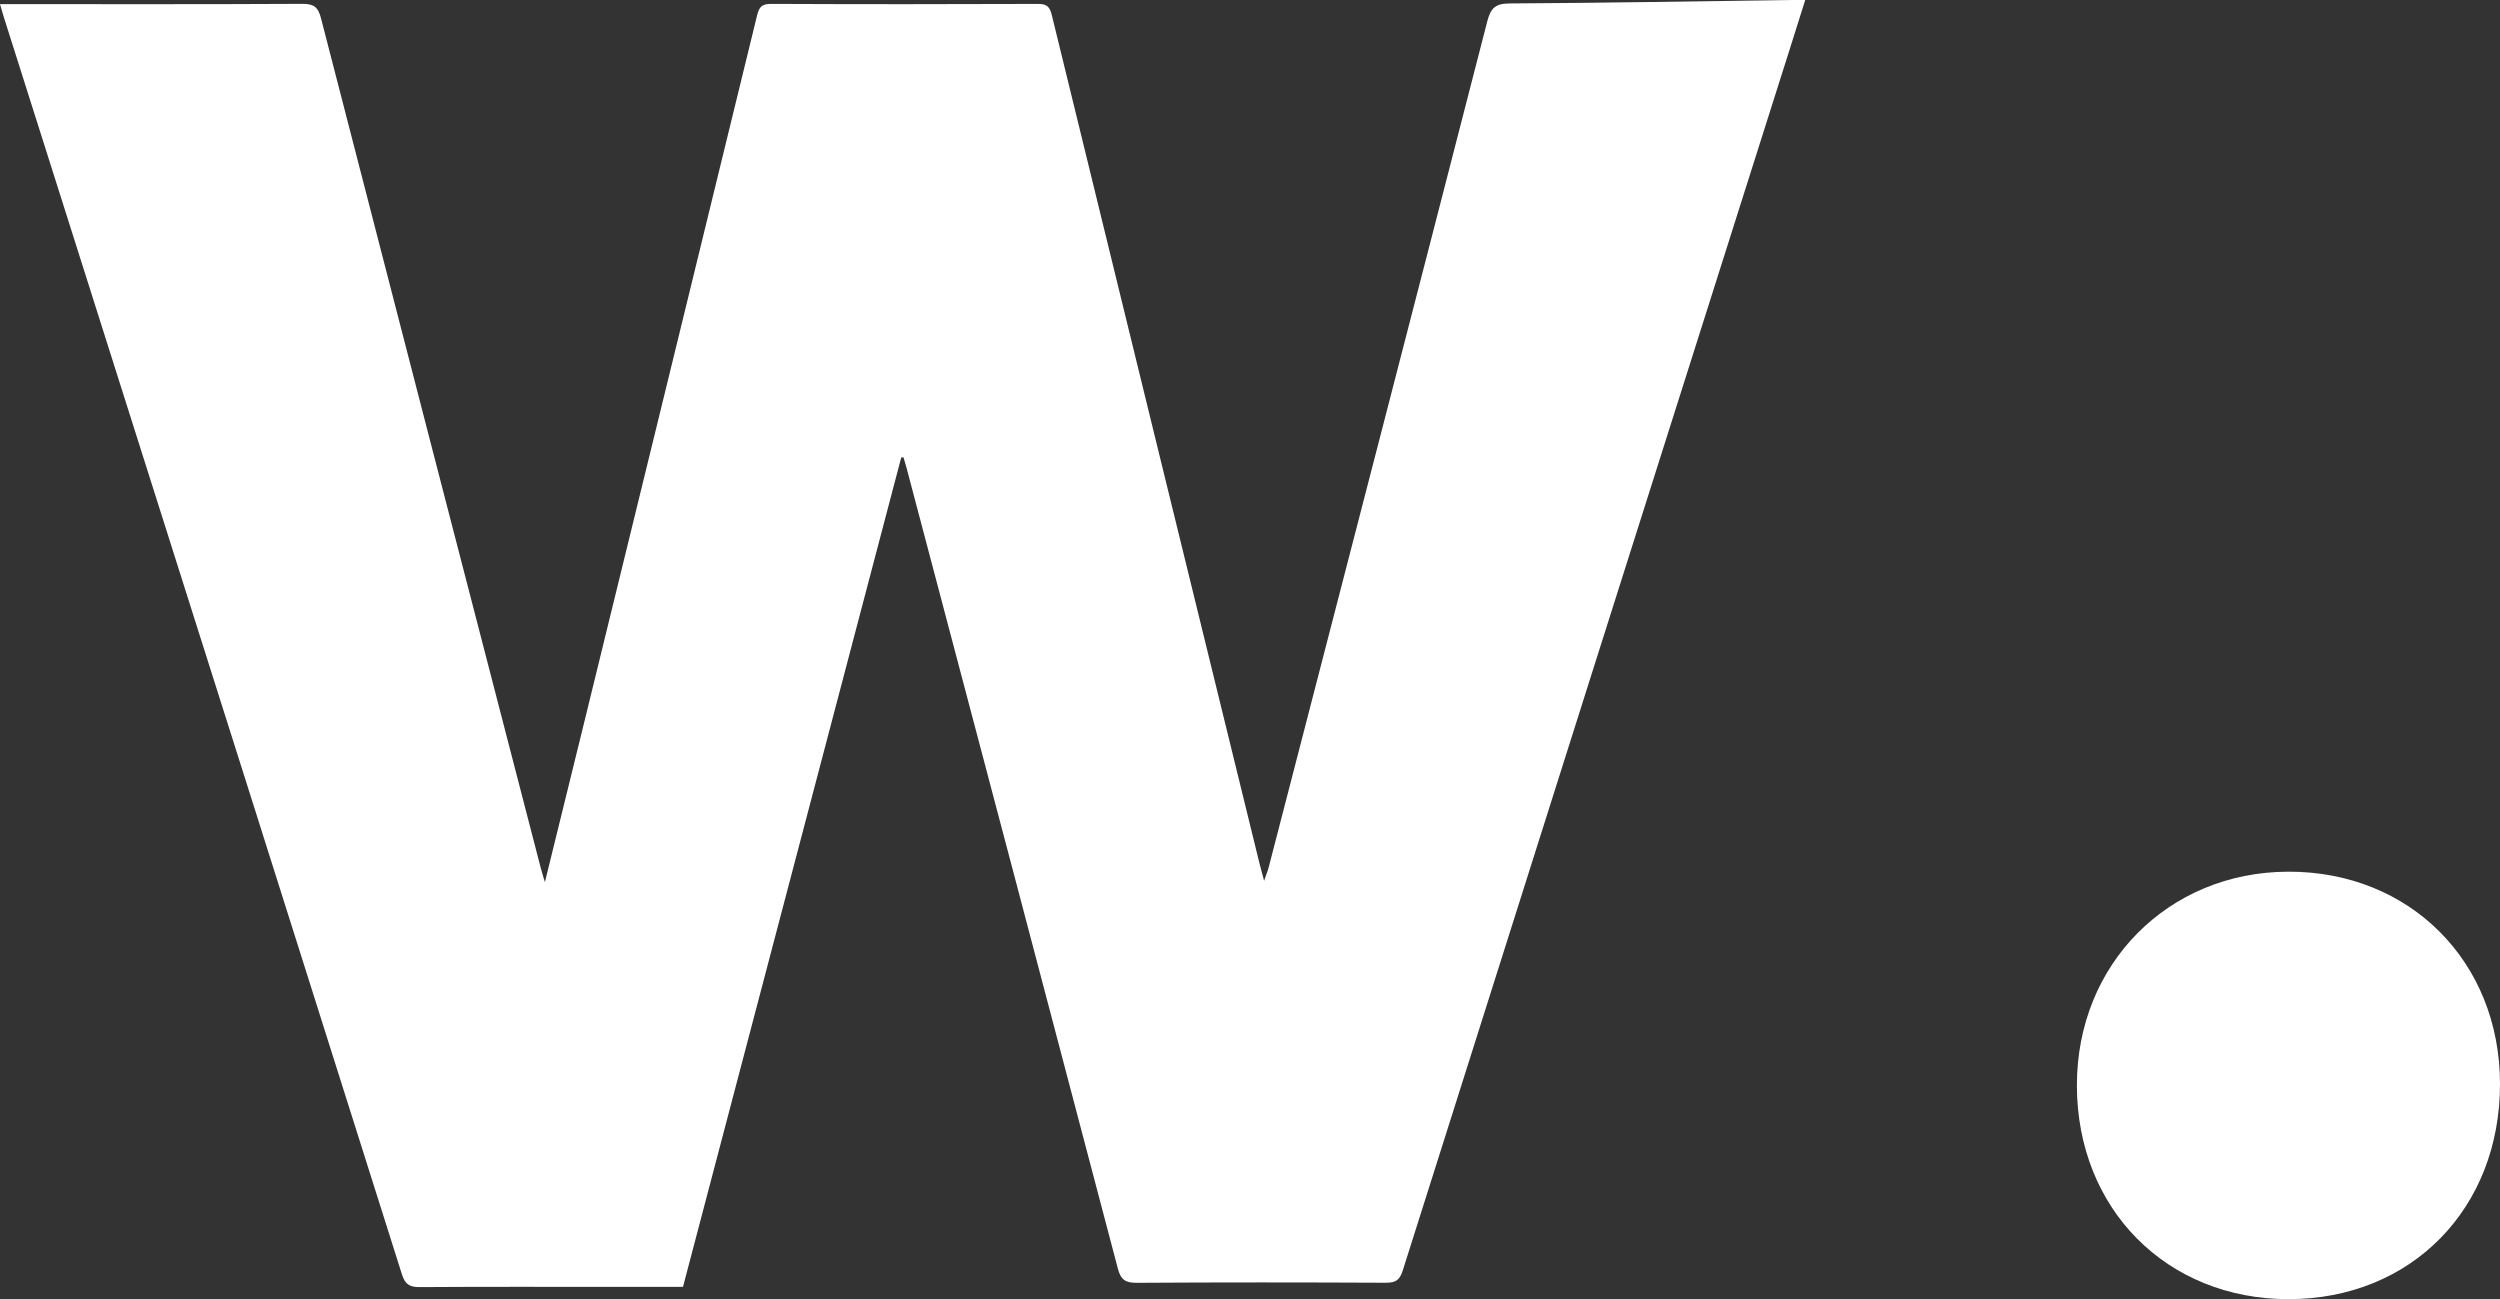 <?xml version="1.0" encoding="UTF-8"?><svg id="Calque_2" xmlns="http://www.w3.org/2000/svg" viewBox="0 0 1019.87 529.99"><rect x="0" y="0" width="1019.87" height="529.99" fill="#333333" stroke="none"/><g id="Calque_1-2"><path d="m367.65,186.66c-29.66,112.71-59.32,225.42-89.03,338.32h-27.32c-26.67,0-53.33-.09-80,.09-4.09.03-6-.98-7.32-5.16C121.35,384.93,78.57,249.99,35.8,115.04,24.4,79.04,12.99,43.05,1.58,7.05c-.5-1.56-.93-3.15-1.58-5.36h5.81c39.16,0,78.33.09,117.49-.12,4.68-.02,6.46,1.25,7.65,5.88,29.75,115.52,59.69,230.99,89.6,346.46.4,1.56.9,3.1,1.74,5.96,5.38-21.87,10.44-42.35,15.46-62.85,23.74-96.96,47.48-193.92,71.14-290.91.8-3.26,1.98-4.54,5.59-4.52,36.33.16,72.66.15,108.99.01,3.54-.01,4.77,1.12,5.6,4.52,28.21,115.57,56.54,231.1,84.86,346.64.43,1.75.93,3.48,1.76,6.54.9-2.61,1.49-4.02,1.87-5.49,29.77-115,59.57-229.99,89.15-345.03,1.4-5.45,3.29-7.34,9.13-7.37,38.49-.21,76.98-.89,115.47-1.42,1.48-.02,2.96,0,5.13,0-2.28,7.24-4.4,14.01-6.54,20.76-52.59,165.86-105.2,331.71-157.67,497.61-1.26,3.97-3,4.95-6.94,4.93-33.83-.16-67.66-.19-101.49.03-4.63.03-6.56-1.18-7.77-5.79-28.63-108.93-57.44-217.81-86.22-326.71-.38-1.44-.84-2.86-1.26-4.29-.31.04-.61.07-.92.11Z" fill="#fff" stroke-width="0"/><path d="m847.27,442.85c-.08-49.41,37.12-87.09,86.16-87.25,49.63-.16,86.38,36.63,86.44,86.53.06,50.88-36.14,87.8-86.16,87.86-49.8.06-86.36-36.79-86.45-87.14Z" fill="#fff"/></g></svg>